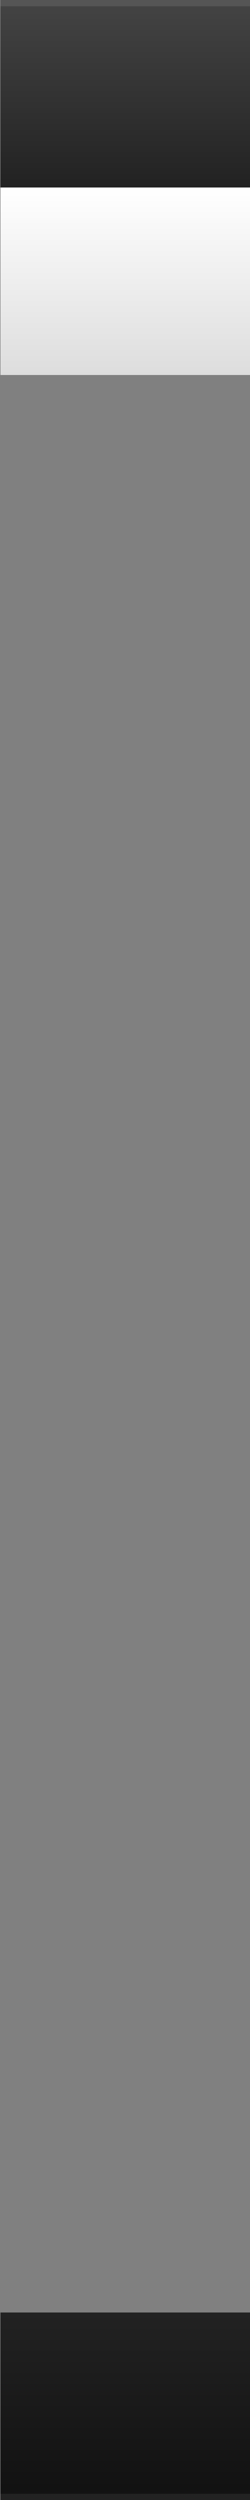 <?xml version="1.0" encoding="UTF-8" standalone="no"?>
<!-- Created with Inkscape (http://www.inkscape.org/) -->
<svg
   xmlns:dc="http://purl.org/dc/elements/1.1/"
   xmlns:cc="http://creativecommons.org/ns#"
   xmlns:rdf="http://www.w3.org/1999/02/22-rdf-syntax-ns#"
   xmlns:svg="http://www.w3.org/2000/svg"
   xmlns="http://www.w3.org/2000/svg"
   xmlns:xlink="http://www.w3.org/1999/xlink"
   xmlns:sodipodi="http://sodipodi.sourceforge.net/DTD/sodipodi-0.dtd"
   xmlns:inkscape="http://www.inkscape.org/namespaces/inkscape"
   width="40"
   height="400"
   id="svg2657"
   sodipodi:version="0.32"
   inkscape:version="0.46"
   version="1.0"
   sodipodi:docname="bleeds.svg"
   inkscape:output_extension="org.inkscape.output.svg.inkscape">
  <rect width="100%" height="100%" fill="#808080" stroke="none"/>
  <defs
     id="defs2659">
    <linearGradient
       inkscape:collect="always"
       id="linearGradient3410">
      <stop
         style="stop-color:#ffffff;stop-opacity:1"
         offset="0"
         id="stop3412" />
      <stop
         style="stop-color:#dddddd;stop-opacity:1"
         offset="1"
         id="stop3414" />
    </linearGradient>
    <linearGradient
       inkscape:collect="always"
       xlink:href="#linearGradient3410"
       id="linearGradient2637"
       gradientUnits="userSpaceOnUse"
       gradientTransform="matrix(1,0,0,0.75,240,-240)"
       x1="0"
       y1="360"
       x2="0"
       y2="400" />
    <linearGradient
       id="linearGradient3418"
       inkscape:collect="always">
      <stop
         id="stop3420"
         offset="0"
         style="stop-color:#444444;stop-opacity:1" />
      <stop
         id="stop3422"
         offset="1"
         style="stop-color:#222222;stop-opacity:1" />
    </linearGradient>
    <linearGradient
       inkscape:collect="always"
       xlink:href="#linearGradient3418"
       id="linearGradient3416"
       gradientUnits="userSpaceOnUse"
       x1="0"
       y1="360"
       x2="0"
       y2="400"
       gradientTransform="matrix(1,0,0,0.75,240,-270)" />
    <linearGradient
       inkscape:collect="always"
       id="linearGradient3397">
      <stop
         style="stop-color:#222222;stop-opacity:1"
         offset="0"
         id="stop3400" />
      <stop
         style="stop-color:#111111;stop-opacity:1"
         offset="1"
         id="stop3402" />
    </linearGradient>
    <linearGradient
       inkscape:collect="always"
       xlink:href="#linearGradient3397"
       id="linearGradient3407"
       x1="0"
       y1="360"
       x2="0"
       y2="400"
       gradientUnits="userSpaceOnUse"
       gradientTransform="matrix(1,0,0,0.75,240,100)" />
    <inkscape:perspective
       sodipodi:type="inkscape:persp3d"
       inkscape:vp_x="0 : 526.18109 : 1"
       inkscape:vp_y="0 : 1000 : 0"
       inkscape:vp_z="744.09448 : 526.18109 : 1"
       inkscape:persp3d-origin="372.04724 : 350.78739 : 1"
       id="perspective2665" />
  </defs>
  <sodipodi:namedview
     id="base"
     pagecolor="#ffffff"
     bordercolor="#666666"
     borderopacity="1.0"
     gridtolerance="10000"
     guidetolerance="10"
     objecttolerance="10"
     inkscape:pageopacity="0.0"
     inkscape:pageshadow="2"
     inkscape:zoom="1"
     inkscape:cx="-33.318742"
     inkscape:cy="141.59317"
     inkscape:document-units="px"
     inkscape:current-layer="layer1"
     showgrid="false">
    <inkscape:grid
       type="xygrid"
       id="grid2685"
       visible="true"
       enabled="true" />
  </sodipodi:namedview>
  <g
     inkscape:label="Layer 1"
     inkscape:groupmode="layer"
     id="layer1">
    <g
       style="display:inline"
       id="g3449"
       inkscape:export-filename="/home/yh/Private/www/d6/sites/all/modules/admin/images/bleeds.png"
       inkscape:export-xdpi="90"
       inkscape:export-ydpi="90"
       transform="matrix(0.167,0,0,1,-40,0)">
      <rect
         inkscape:export-ydpi="90"
         inkscape:export-xdpi="90"
         inkscape:export-filename="/home/yh/d6/sites/all/modules/admin/toolbar/bleeds.png"
         y="370"
         x="240"
         height="30"
         width="240"
         id="rect2624"
         style="opacity:1;fill:url(#linearGradient3407);fill-opacity:1;stroke:none;stroke-width:1.785;stroke-linecap:round;stroke-linejoin:miter;stroke-miterlimit:4;stroke-dasharray:none;stroke-dashoffset:0;stroke-opacity:1" />
      <rect
         inkscape:export-ydpi="90"
         inkscape:export-xdpi="90"
         inkscape:export-filename="/home/yh/d6/sites/all/modules/admin/toolbar/bleeds.png"
         style="opacity:1;fill:#222222;fill-opacity:1;stroke:none;stroke-width:1.785;stroke-linecap:round;stroke-linejoin:miter;stroke-miterlimit:4;stroke-dasharray:none;stroke-dashoffset:0;stroke-opacity:1"
         id="rect3409"
         width="240"
         height="1"
         x="240"
         y="399" />
      <rect
         inkscape:export-ydpi="90"
         inkscape:export-xdpi="90"
         inkscape:export-filename="/home/yh/d6/sites/all/modules/admin/toolbar/bleeds.png"
         style="opacity:1;fill:url(#linearGradient3416);fill-opacity:1;stroke:none;stroke-width:1.785;stroke-linecap:round;stroke-linejoin:miter;stroke-miterlimit:4;stroke-dasharray:none;stroke-dashoffset:0;stroke-opacity:1"
         id="rect3413"
         width="240"
         height="30"
         x="240"
         y="0" />
      <rect
         y="30"
         x="240"
         height="30"
         width="240"
         id="rect2635"
         style="opacity:1;fill:url(#linearGradient2637);fill-opacity:1;stroke:none;stroke-width:1.785;stroke-linecap:round;stroke-linejoin:miter;stroke-miterlimit:4;stroke-dasharray:none;stroke-dashoffset:0;stroke-opacity:1"
         inkscape:export-filename="/home/yh/d6/sites/all/modules/admin/toolbar/bleeds.png"
         inkscape:export-xdpi="90"
         inkscape:export-ydpi="90" />
      <rect
         y="-6.8212105e-14"
         x="240"
         height="1"
         width="240"
         id="rect2675"
         style="opacity:1;fill:#555555;fill-opacity:1;stroke:none;stroke-width:1.785;stroke-linecap:round;stroke-linejoin:miter;stroke-miterlimit:4;stroke-dasharray:none;stroke-dashoffset:0;stroke-opacity:1"
         inkscape:export-filename="/home/yh/d6/sites/all/modules/admin/toolbar/bleeds.png"
         inkscape:export-xdpi="90"
         inkscape:export-ydpi="90" />
    </g>
  </g>
</svg>
